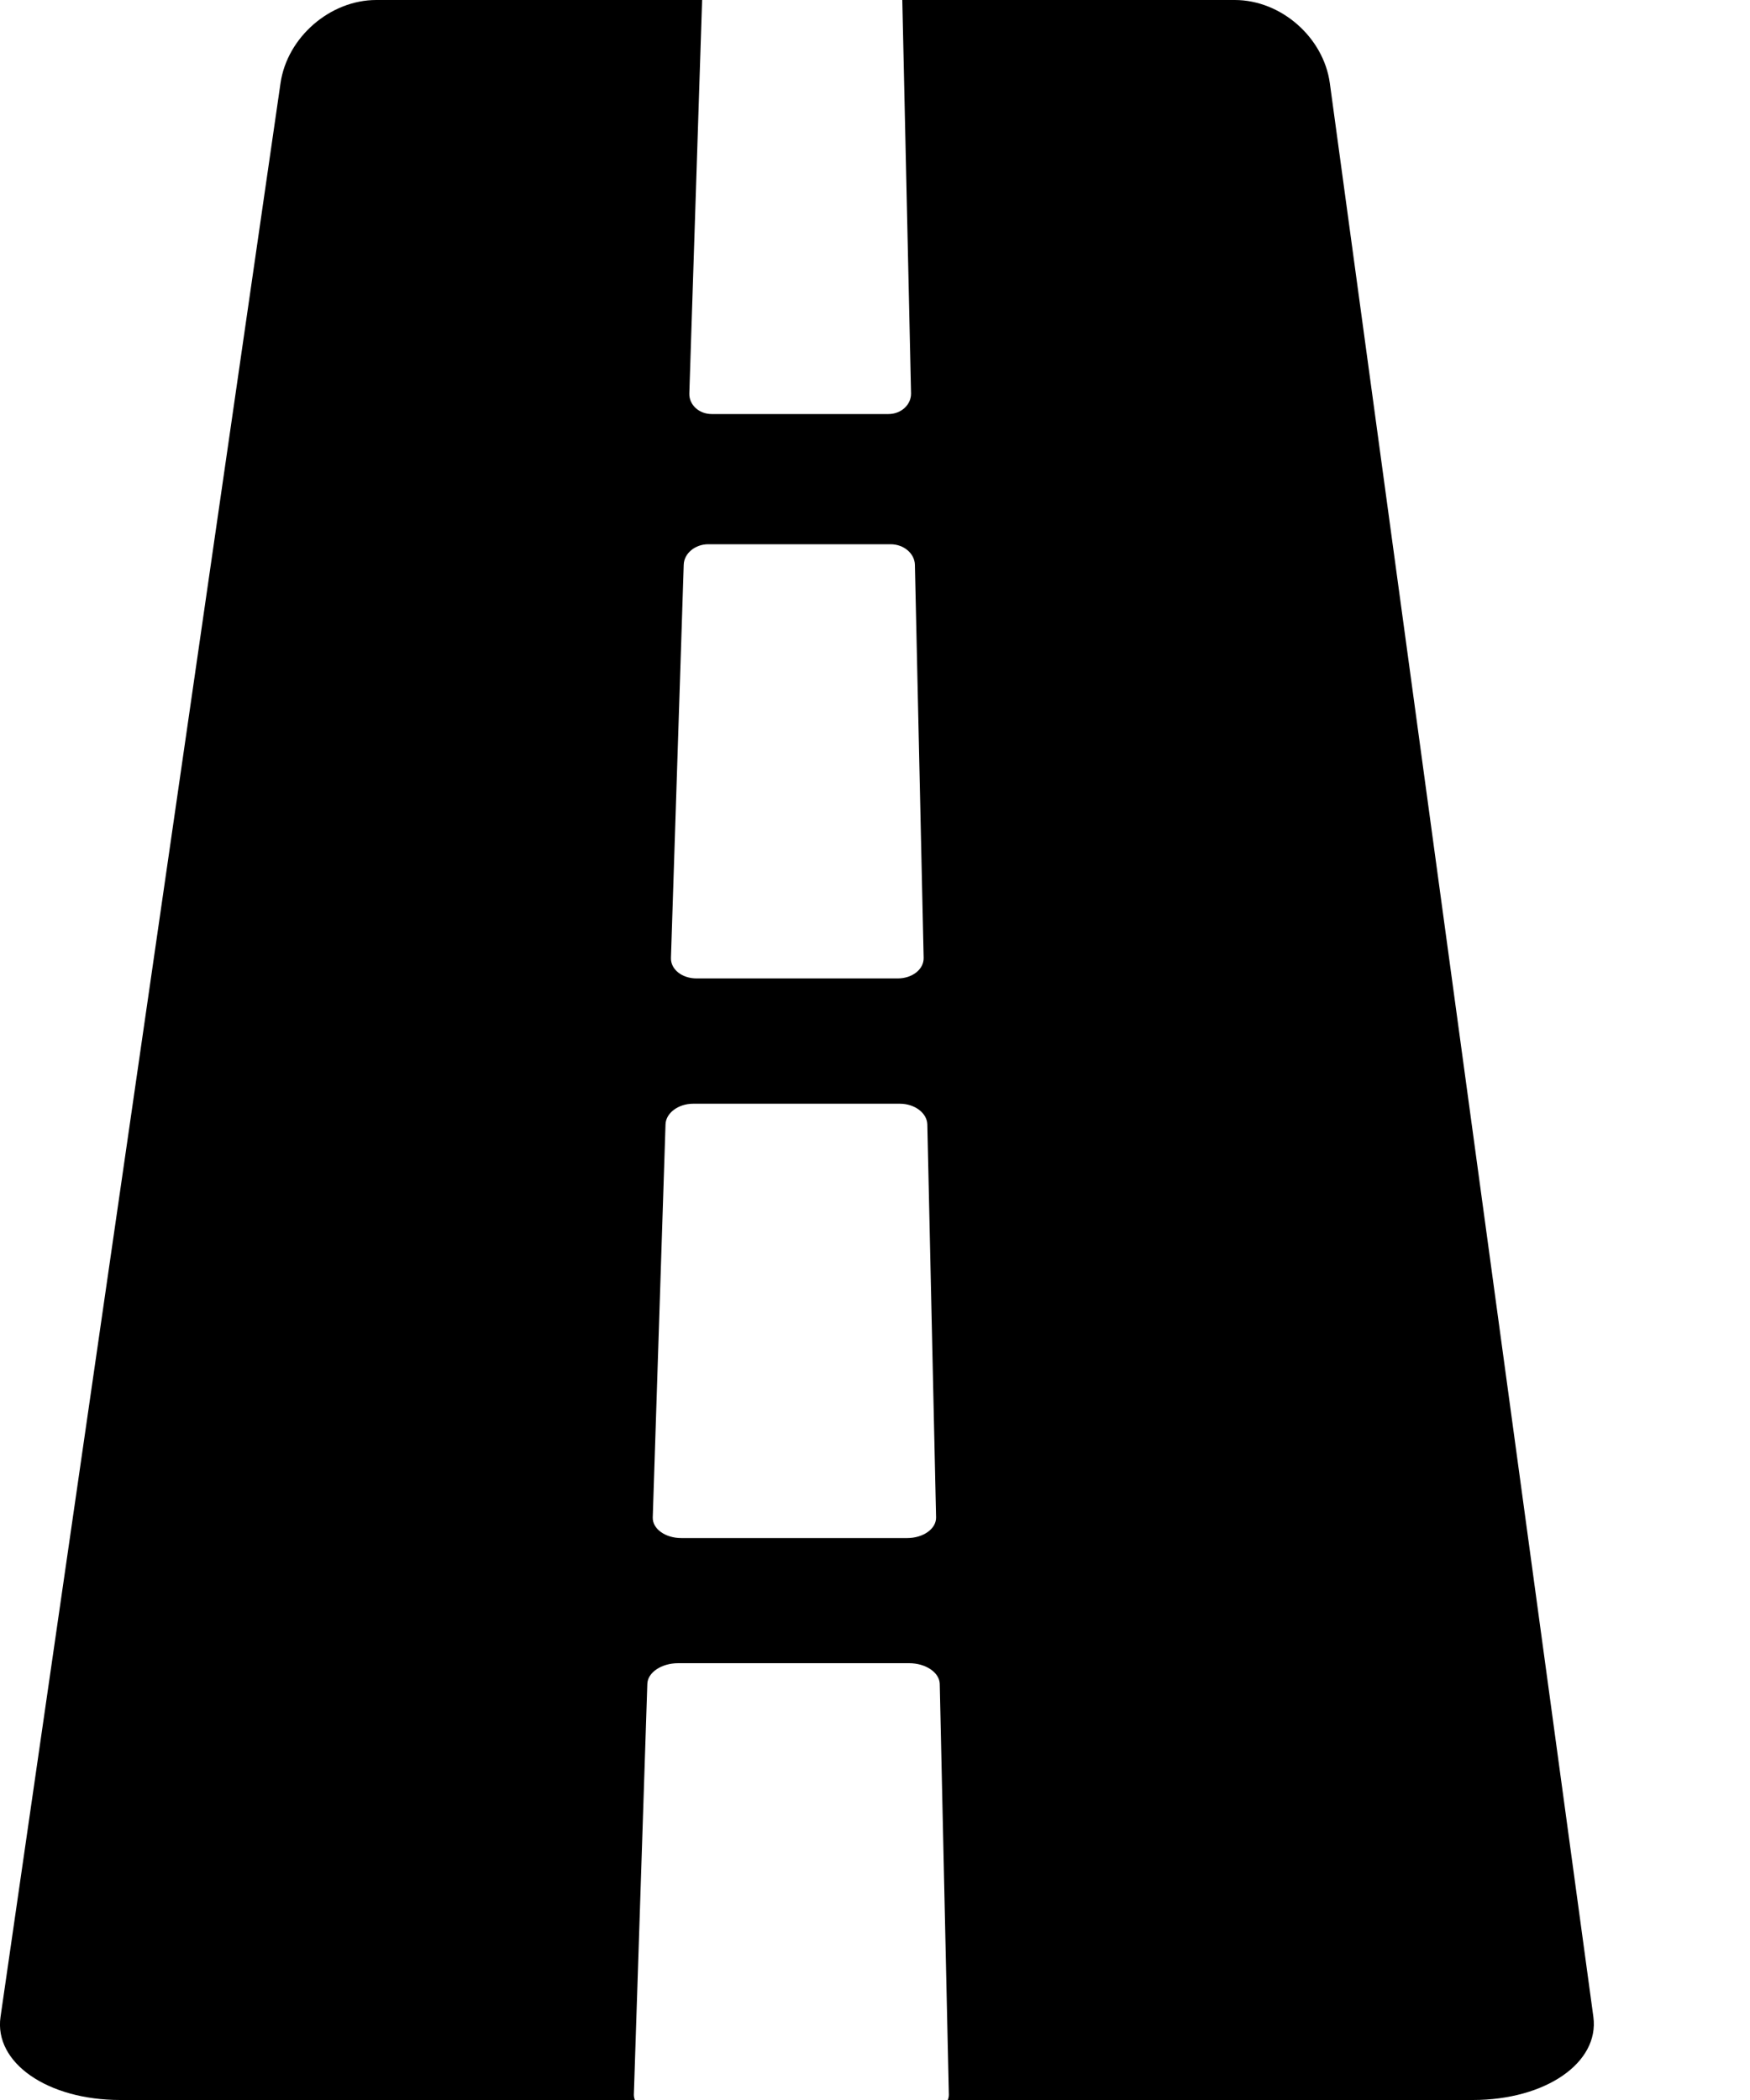 <svg width="10" height="12" viewBox="0 0 10 12" fill="none" xmlns="http://www.w3.org/2000/svg">
<path d="M7.599 0.475C7.563 0.213 7.32 0 7.056 0H5.156C5.156 0.001 5.156 0.001 5.156 0.002L5.206 2.248C5.207 2.313 5.149 2.366 5.077 2.366H4.067C3.994 2.366 3.937 2.313 3.939 2.248L4.012 0.002C4.012 0.001 4.012 0.001 4.012 0H2.15C1.886 0 1.641 0.213 1.603 0.475L0.003 11.525C-0.035 11.787 0.271 12 0.687 12H3.628C3.624 11.99 3.622 11.98 3.622 11.97L3.699 9.622C3.701 9.557 3.78 9.504 3.875 9.504H5.195C5.29 9.504 5.368 9.557 5.37 9.622L5.422 11.97C5.422 11.98 5.42 11.99 5.416 12H8.416C8.832 12 9.14 11.787 9.105 11.525L7.599 0.475ZM3.907 3.227C3.909 3.162 3.972 3.11 4.047 3.11H5.089C5.164 3.11 5.226 3.162 5.228 3.227L5.278 5.474C5.279 5.539 5.213 5.591 5.13 5.591H3.98C3.897 5.591 3.832 5.539 3.834 5.474L3.907 3.227ZM5.183 8.789H3.894C3.801 8.789 3.728 8.736 3.73 8.671L3.803 6.425C3.805 6.36 3.876 6.307 3.961 6.307H5.142C5.227 6.307 5.297 6.36 5.299 6.425L5.349 8.671C5.35 8.736 5.276 8.789 5.183 8.789Z" fill="#000000"/>
</svg>
